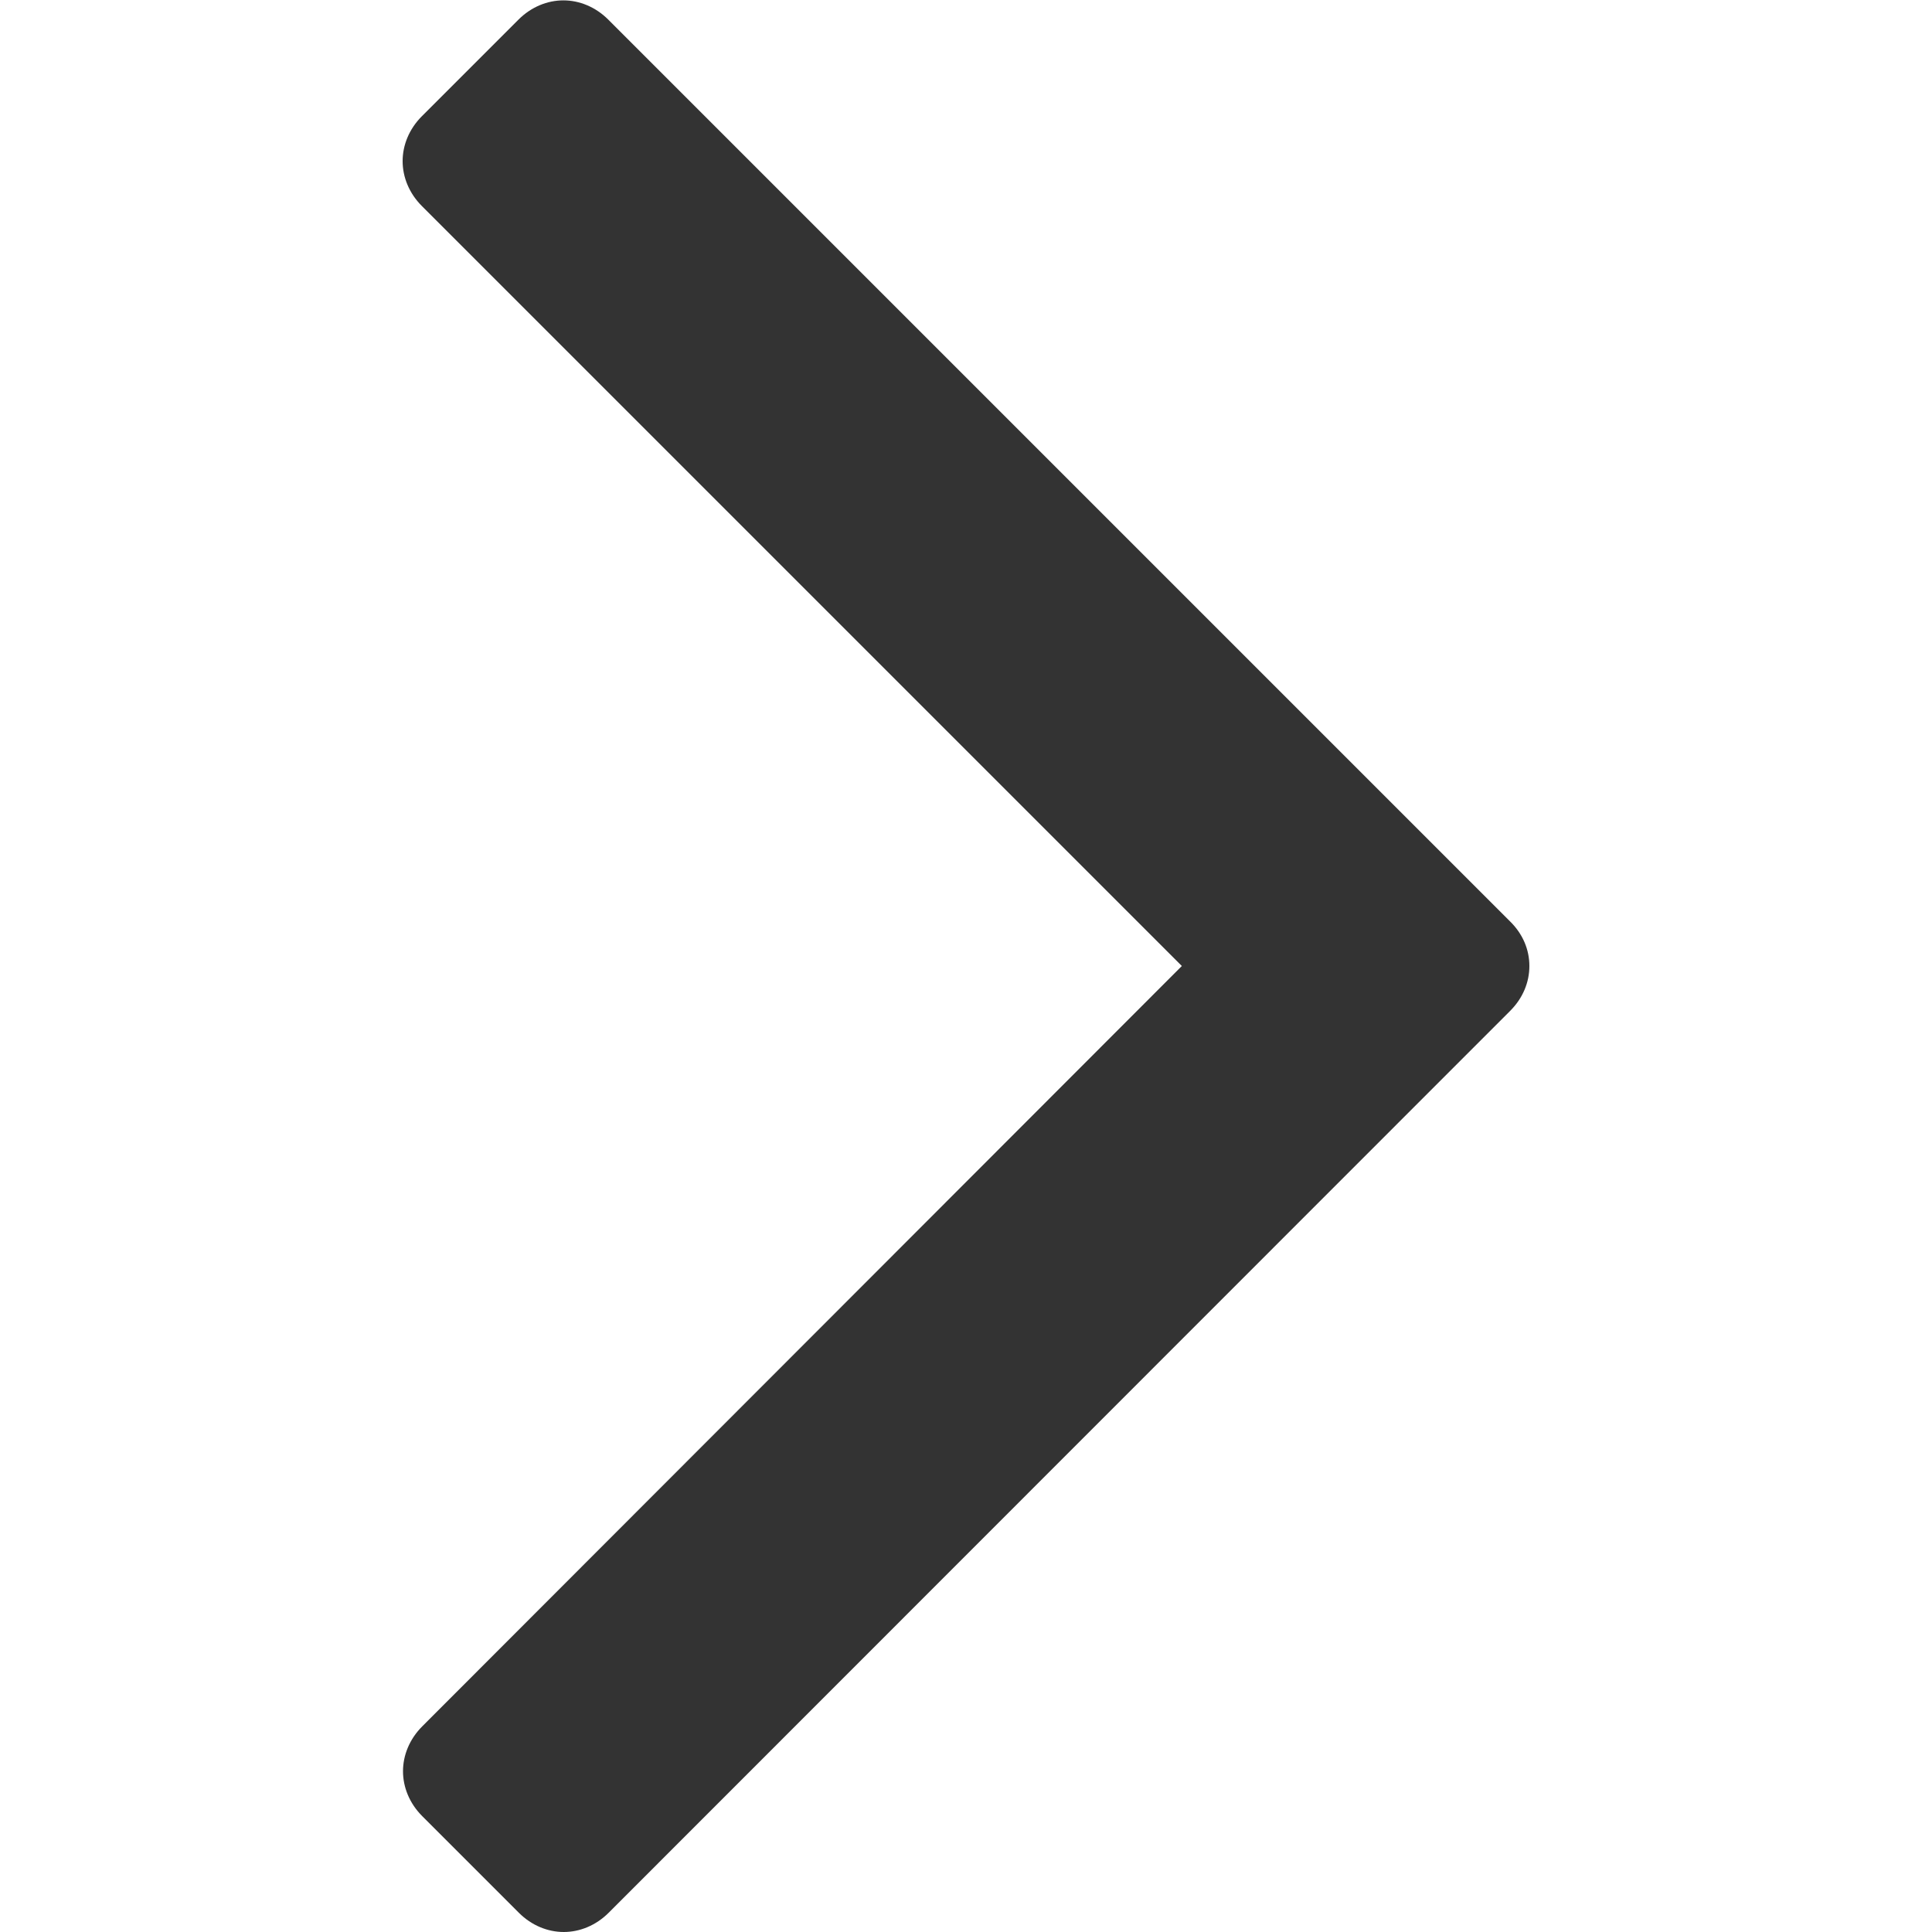 <svg width="512" height="512" xmlns="http://www.w3.org/2000/svg">
 <style type="text/css">.st0{fill:#333333;}</style>

 <g>
  <title>background</title>
  <rect fill="none" id="canvas_background" height="602" width="802" y="-1" x="-1"/>
 </g>
 <g>
  <title>Layer 1</title>
  <g id="XMLID_1_">
   <path d="m405.3,256c0,4.3 -1.7,8.5 -5.1,11.9l-238.9,239c-3.4,3.4 -7.7,5.1 -11.9,5.1s-8.5,-1.7 -11.9,-5.1l-25.6,-25.6c-3.4,-3.4 -5.1,-7.7 -5.1,-11.9s1.7,-8.5 5.1,-11.9l201.3,-201.5l-201.4,-201.4c-3.4,-3.4 -5.1,-7.7 -5.1,-11.9s1.7,-8.5 5.1,-11.9l25.6,-25.6c3.4,-3.4 7.7,-5.1 11.9,-5.1s8.5,1.7 11.9,5.1l238.9,238.9c3.5,3.4 5.2,7.6 5.2,11.9z" class="st0" id="XMLID_5_"/>
  </g>
 </g>
</svg>